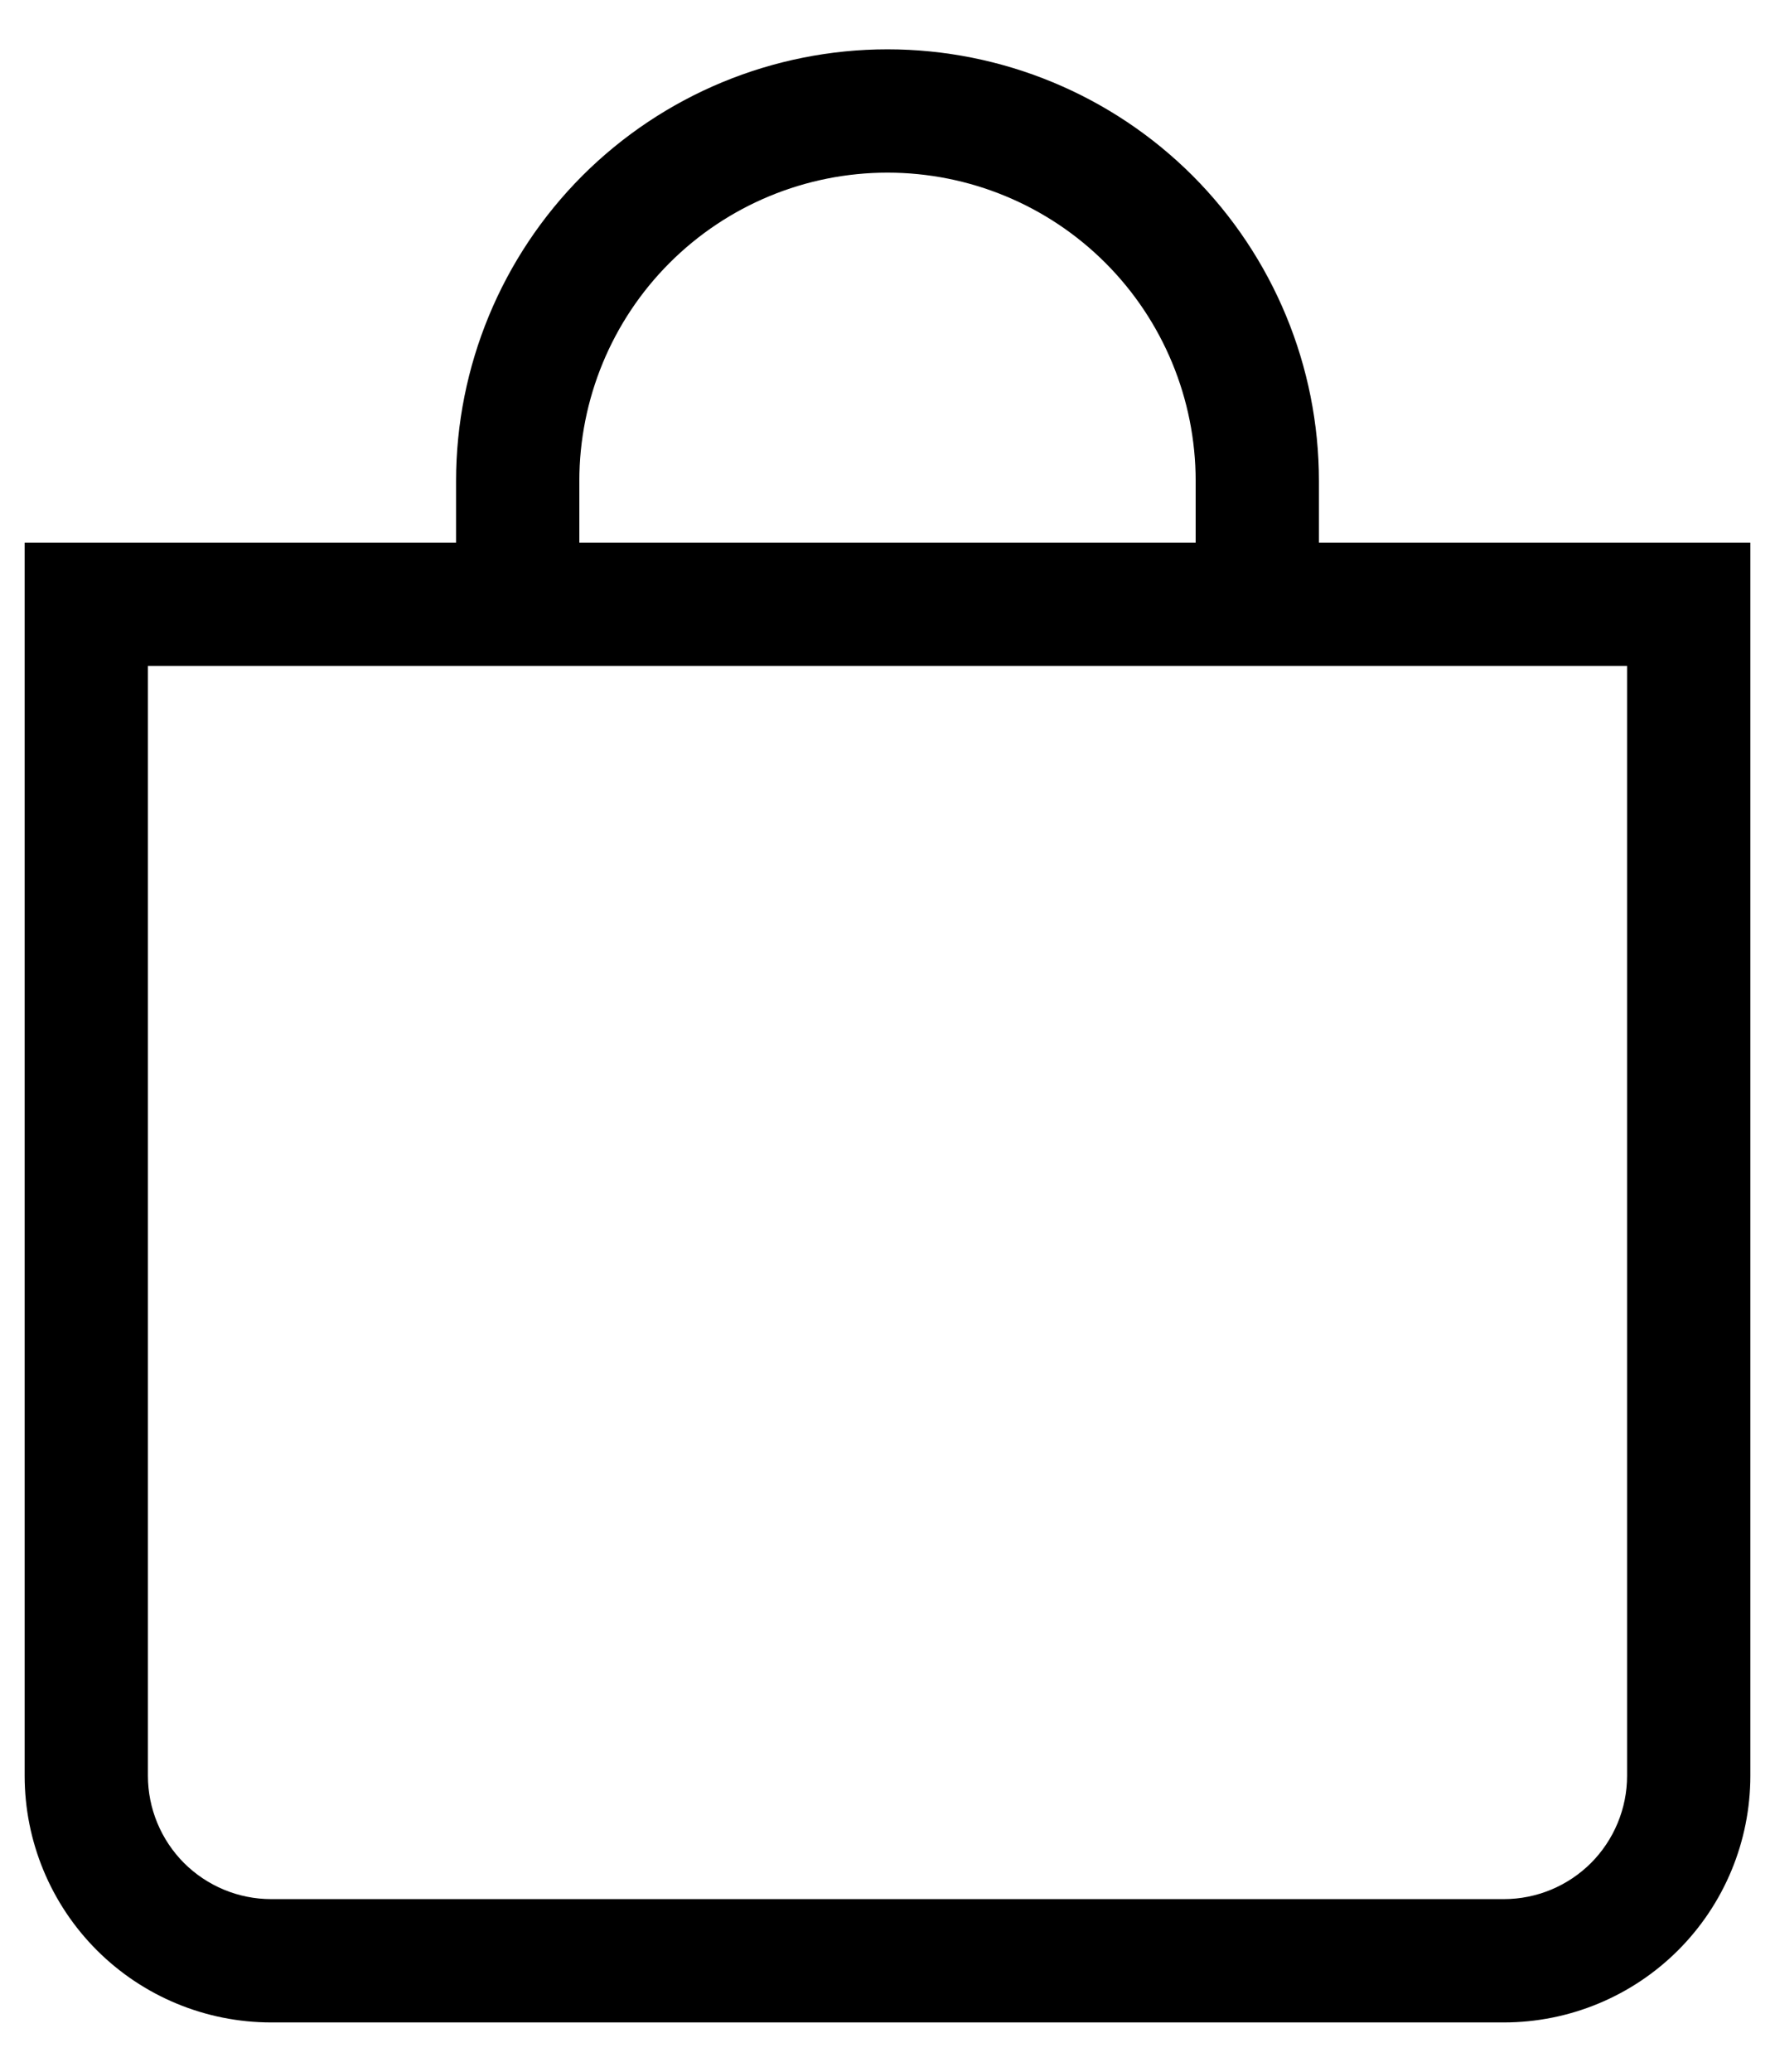 <svg width="18" height="21" viewBox="0 0 18 21" fill="none" xmlns="http://www.w3.org/2000/svg">
<path d="M9 1.75C9.829 1.75 10.624 2.079 11.21 2.665C11.796 3.251 12.125 4.046 12.125 4.875V5.5H5.875V4.875C5.875 4.046 6.204 3.251 6.79 2.665C7.376 2.079 8.171 1.75 9 1.75ZM13.375 5.5V4.875C13.375 3.715 12.914 2.602 12.094 1.781C11.273 0.961 10.16 0.5 9 0.5C7.84 0.5 6.727 0.961 5.906 1.781C5.086 2.602 4.625 3.715 4.625 4.875V5.5H0.25V18C0.25 18.663 0.513 19.299 0.982 19.768C1.451 20.237 2.087 20.5 2.75 20.5H15.25C15.913 20.5 16.549 20.237 17.018 19.768C17.487 19.299 17.75 18.663 17.75 18V5.5H13.375ZM1.5 6.75H16.5V18C16.5 18.331 16.368 18.649 16.134 18.884C15.899 19.118 15.582 19.25 15.25 19.25H2.75C2.418 19.25 2.101 19.118 1.866 18.884C1.632 18.649 1.5 18.331 1.5 18V6.75Z" fill="black"/>
</svg>
